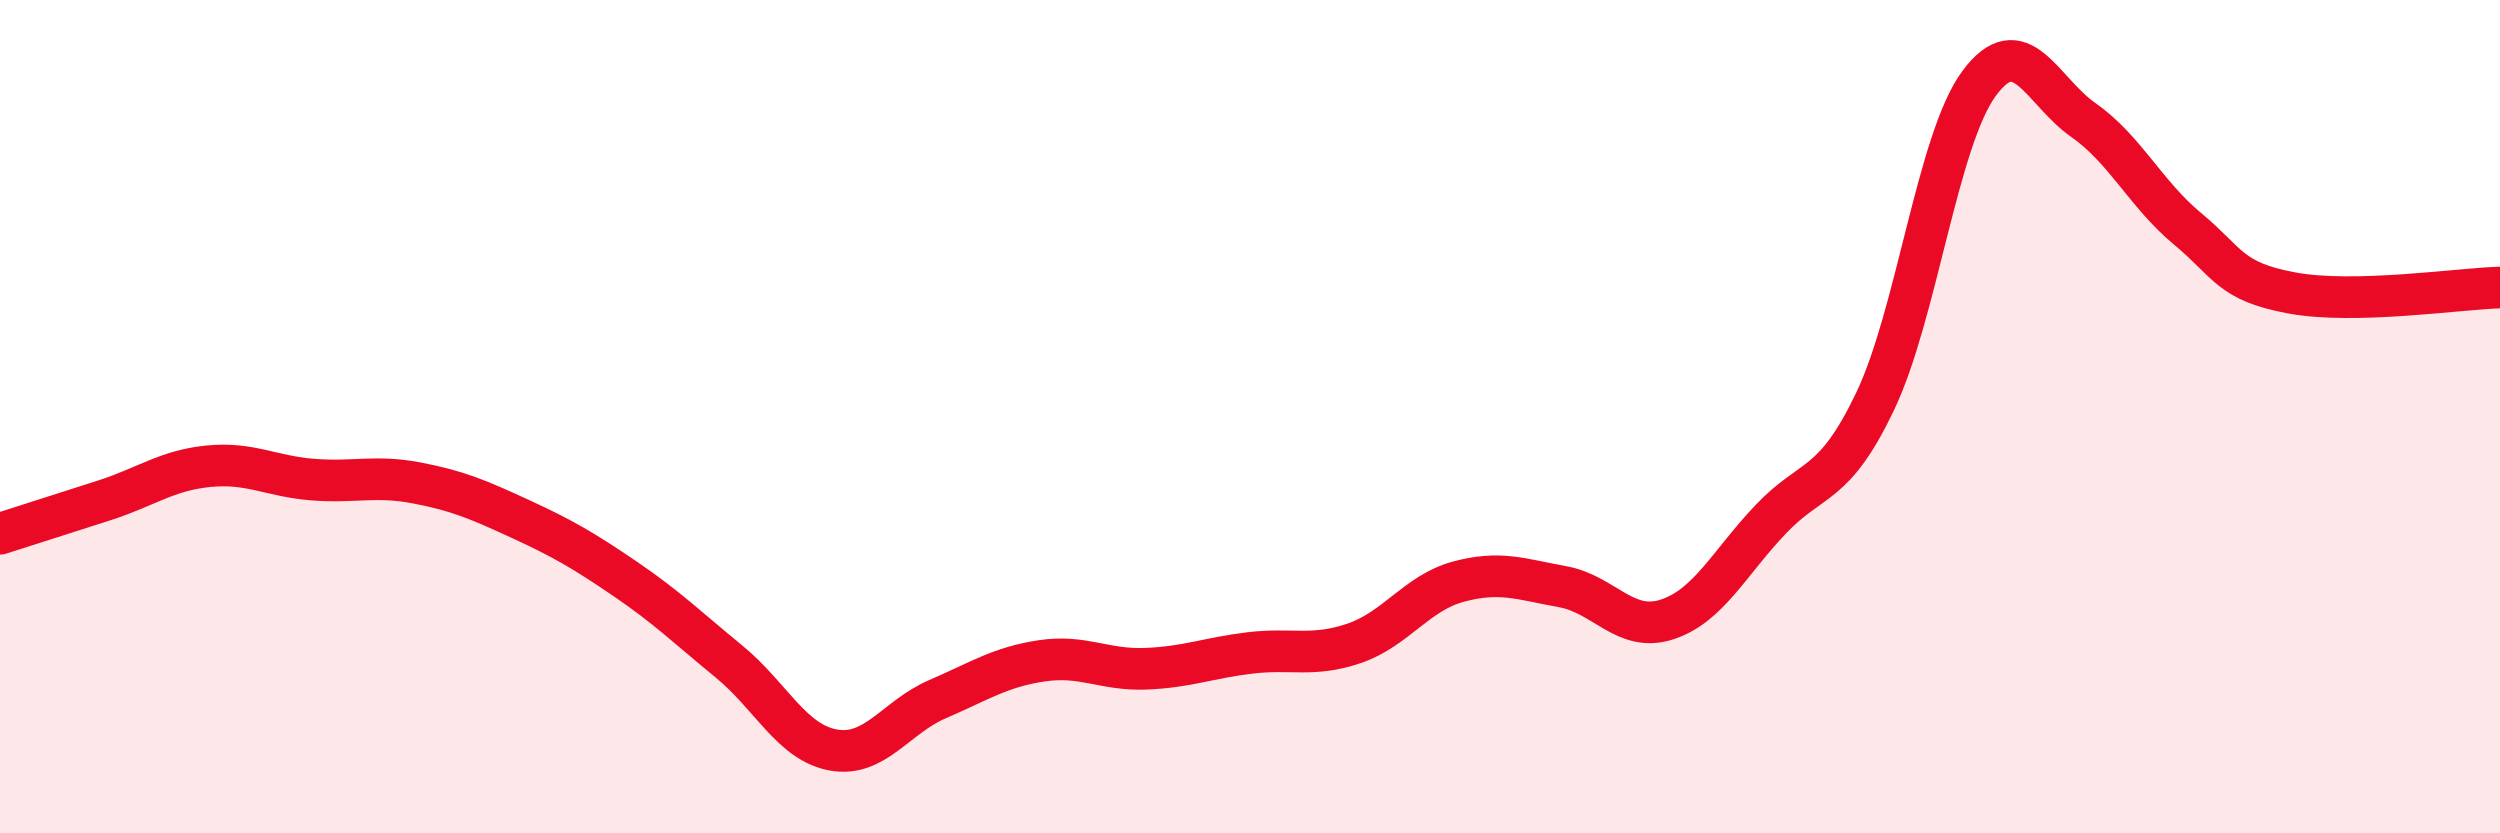 
    <svg width="60" height="20" viewBox="0 0 60 20" xmlns="http://www.w3.org/2000/svg">
      <path
        d="M 0,12.81 C 0.5,12.65 1.5,12.33 2.5,12.01 C 3.5,11.69 4,11.29 5,11.19 C 6,11.09 6.5,11.43 7.5,11.51 C 8.5,11.59 9,11.4 10,11.59 C 11,11.78 11.5,12 12.5,12.46 C 13.5,12.92 14,13.21 15,13.89 C 16,14.57 16.5,15.06 17.5,15.88 C 18.5,16.7 19,17.82 20,18 C 21,18.18 21.5,17.21 22.5,16.78 C 23.5,16.35 24,16.01 25,15.86 C 26,15.71 26.5,16.09 27.5,16.05 C 28.5,16.01 29,15.79 30,15.67 C 31,15.55 31.5,15.78 32.5,15.44 C 33.5,15.1 34,14.23 35,13.96 C 36,13.69 36.5,13.9 37.5,14.08 C 38.5,14.26 39,15.19 40,14.87 C 41,14.55 41.5,13.51 42.5,12.46 C 43.5,11.41 44,11.73 45,9.64 C 46,7.55 46.5,3.35 47.5,2 C 48.5,0.65 49,2.18 50,2.88 C 51,3.58 51.5,4.66 52.5,5.49 C 53.5,6.32 53.5,6.75 55,7.03 C 56.5,7.31 59,6.93 60,6.9L60 20L0 20Z"
        fill="#EB0A25"
        opacity="0.1"
        stroke-linecap="round"
        stroke-linejoin="round"
      />
      <path
        d="M 0,12.81 C 0.5,12.65 1.5,12.33 2.5,12.01 C 3.5,11.69 4,11.29 5,11.19 C 6,11.09 6.5,11.43 7.5,11.51 C 8.5,11.59 9,11.4 10,11.59 C 11,11.78 11.5,12 12.5,12.46 C 13.5,12.92 14,13.21 15,13.89 C 16,14.57 16.5,15.06 17.5,15.88 C 18.5,16.7 19,17.82 20,18 C 21,18.18 21.5,17.21 22.5,16.78 C 23.5,16.35 24,16.01 25,15.86 C 26,15.71 26.5,16.09 27.5,16.05 C 28.5,16.01 29,15.79 30,15.67 C 31,15.55 31.5,15.78 32.5,15.44 C 33.5,15.1 34,14.23 35,13.96 C 36,13.69 36.5,13.9 37.5,14.08 C 38.5,14.26 39,15.19 40,14.87 C 41,14.55 41.5,13.51 42.5,12.46 C 43.5,11.41 44,11.73 45,9.64 C 46,7.55 46.5,3.35 47.5,2 C 48.5,0.65 49,2.18 50,2.88 C 51,3.58 51.5,4.66 52.5,5.49 C 53.5,6.32 53.5,6.75 55,7.03 C 56.5,7.31 59,6.93 60,6.9"
        stroke="#EB0A25"
        stroke-width="1"
        fill="none"
        stroke-linecap="round"
        stroke-linejoin="round"
      />
    </svg>
  